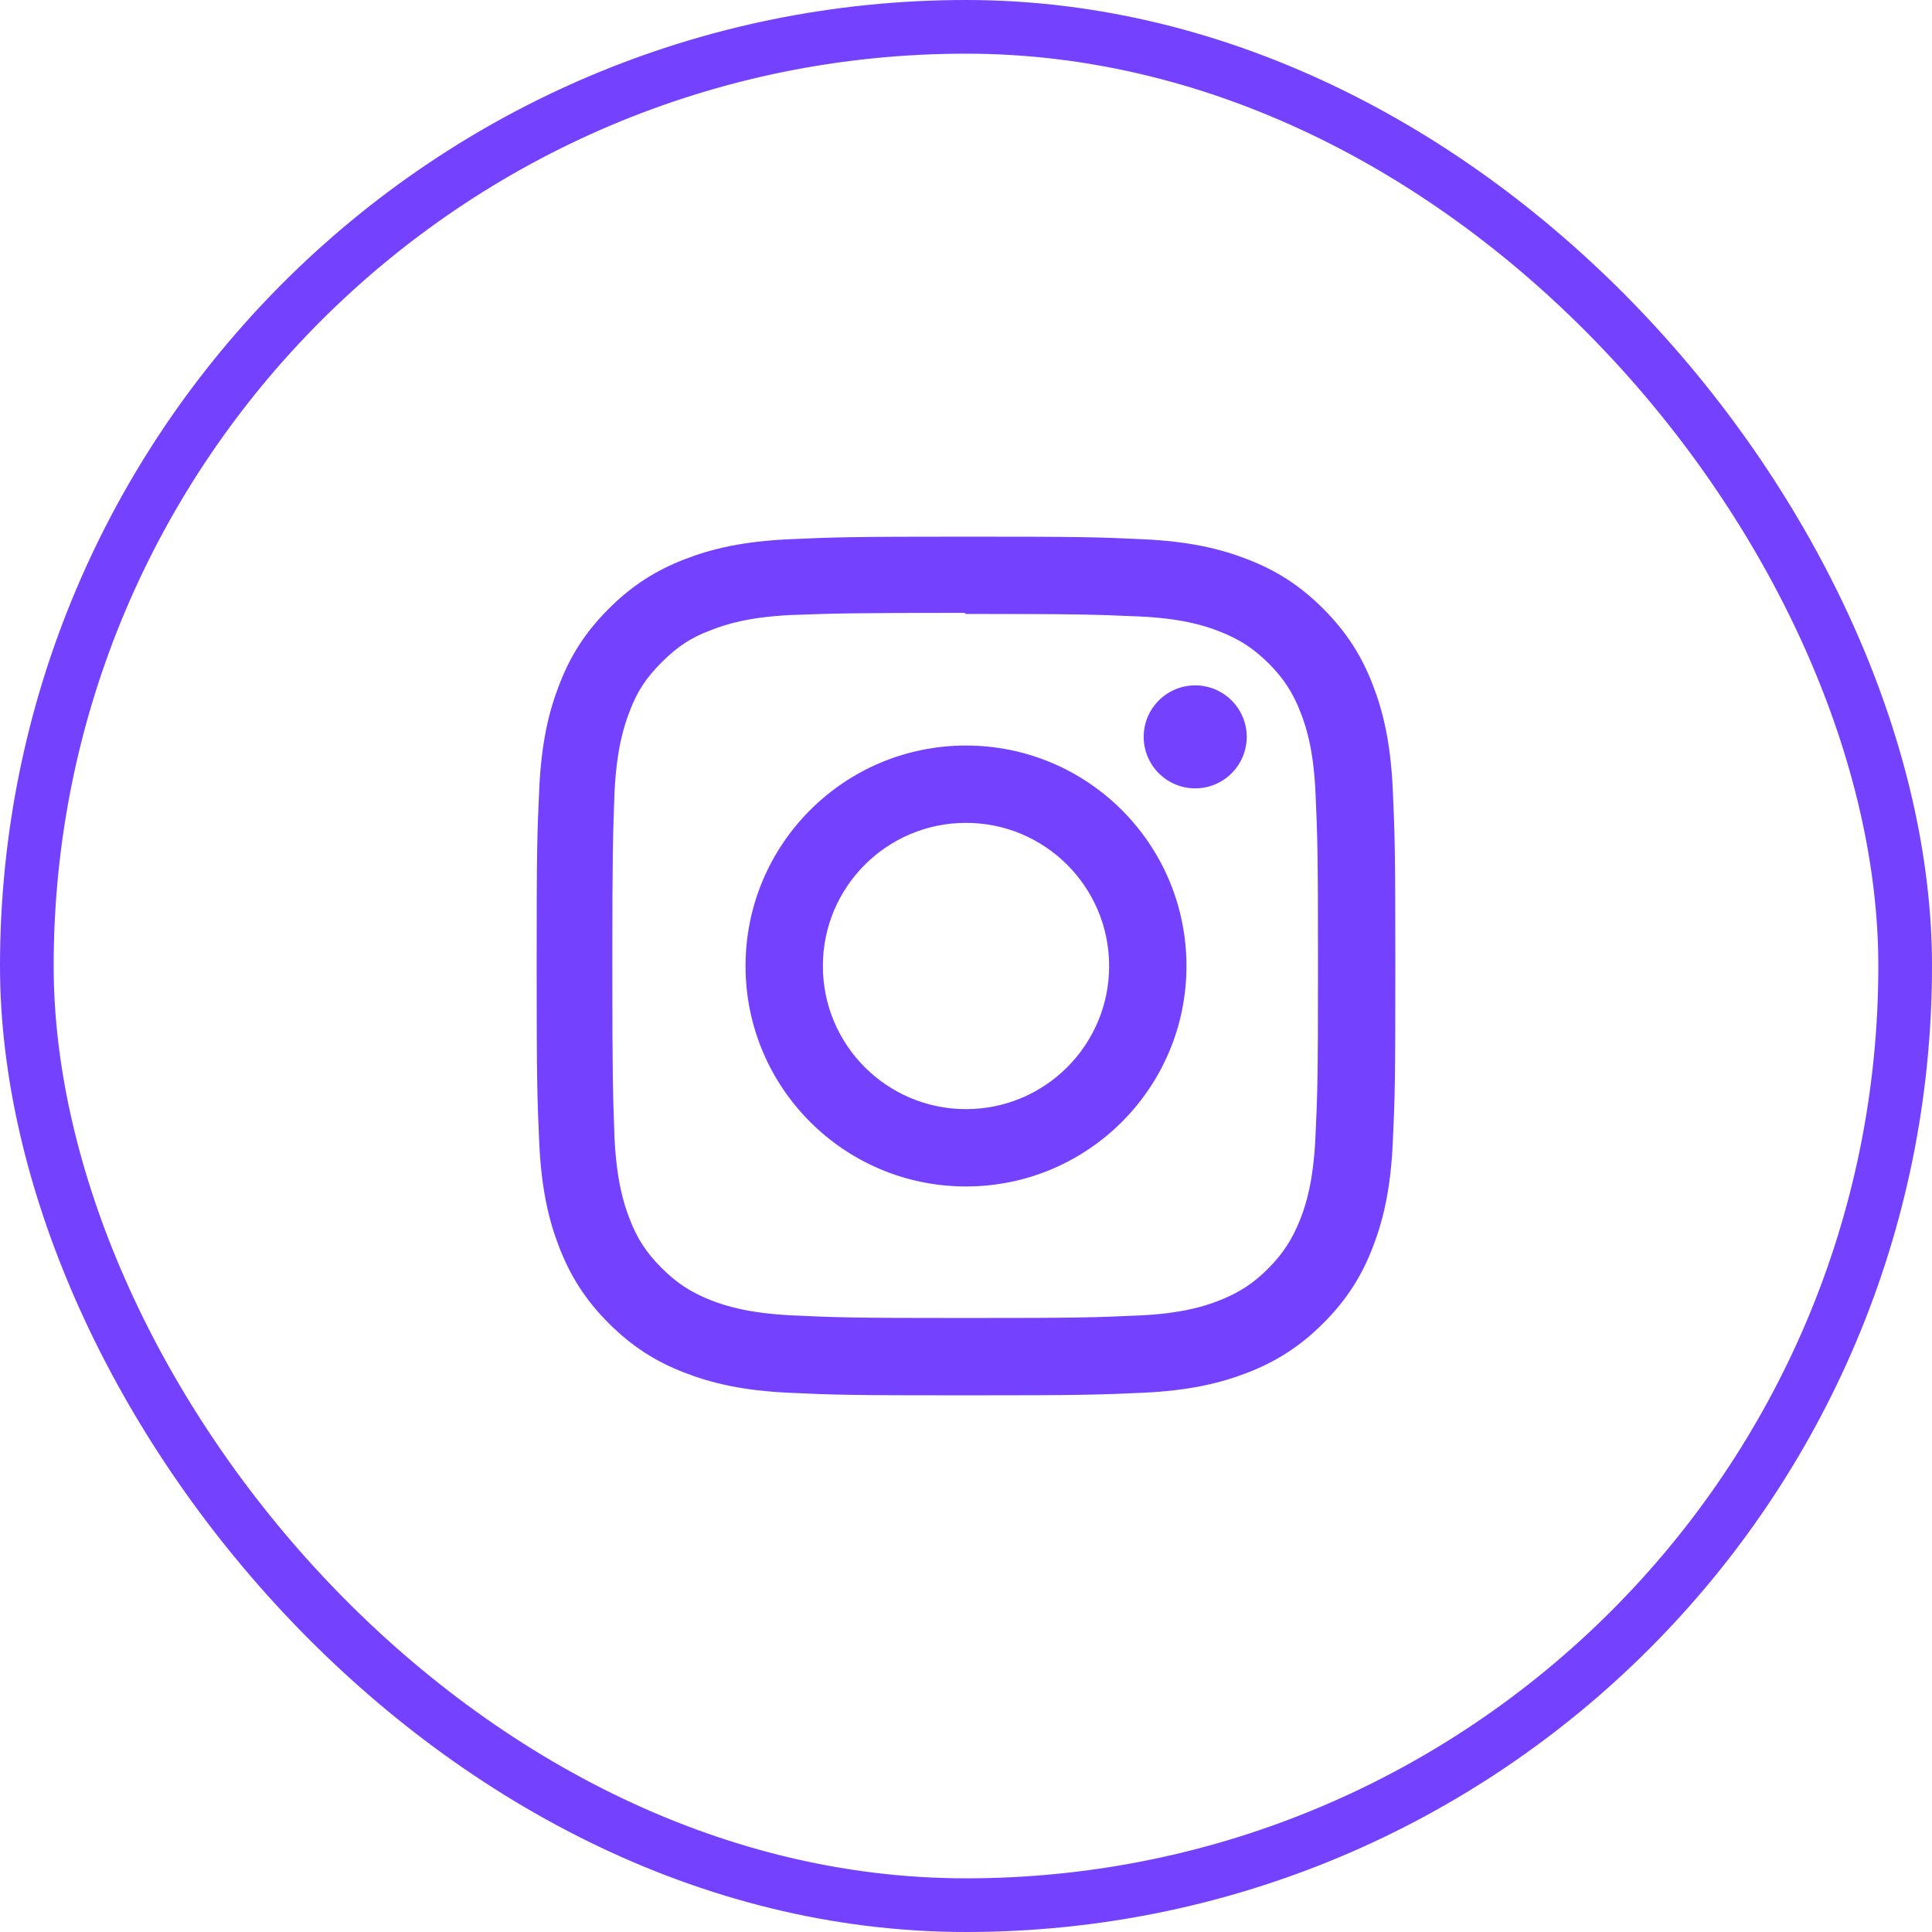 <svg xmlns="http://www.w3.org/2000/svg" width="36" height="36" viewBox="0 0 36 36" fill="none"><rect x="0.5" y="0.5" width="35" height="35" rx="17.5" stroke="#7441FF"></rect><g clip-path="url(#clip0_363_2101)"><g clip-path="url(#clip1_363_2101)"><g clip-path="url(#clip2_363_2101)"><path d="M18 10C15.827 10 15.555 10.01 14.702 10.048C13.85 10.088 13.27 10.222 12.76 10.42C12.234 10.624 11.787 10.898 11.343 11.343C10.898 11.787 10.623 12.233 10.42 12.76C10.222 13.27 10.087 13.85 10.048 14.702C10.008 15.555 10 15.827 10 18C10 20.173 10.01 20.445 10.048 21.298C10.088 22.149 10.222 22.73 10.42 23.24C10.624 23.765 10.898 24.213 11.343 24.657C11.787 25.101 12.233 25.377 12.76 25.58C13.271 25.777 13.851 25.913 14.702 25.952C15.555 25.992 15.827 26 18 26C20.173 26 20.445 25.99 21.298 25.952C22.149 25.912 22.73 25.777 23.24 25.58C23.765 25.376 24.213 25.101 24.657 24.657C25.101 24.213 25.377 23.767 25.58 23.24C25.777 22.73 25.913 22.149 25.952 21.298C25.992 20.445 26 20.173 26 18C26 15.827 25.99 15.555 25.952 14.702C25.912 13.851 25.777 13.269 25.58 12.76C25.376 12.234 25.101 11.787 24.657 11.343C24.213 10.898 23.767 10.623 23.24 10.42C22.73 10.222 22.149 10.087 21.298 10.048C20.445 10.008 20.173 10 18 10ZM18 11.44C20.135 11.44 20.39 11.451 21.233 11.487C22.013 11.524 22.437 11.653 22.718 11.764C23.093 11.909 23.358 12.082 23.639 12.361C23.919 12.641 24.092 12.907 24.237 13.282C24.346 13.563 24.477 13.987 24.512 14.767C24.55 15.611 24.559 15.864 24.559 18C24.559 20.136 24.549 20.39 24.509 21.233C24.469 22.013 24.339 22.437 24.229 22.718C24.079 23.093 23.909 23.358 23.629 23.639C23.35 23.919 23.08 24.092 22.709 24.237C22.429 24.346 21.999 24.477 21.219 24.512C20.37 24.55 20.12 24.559 17.98 24.559C15.839 24.559 15.589 24.549 14.741 24.509C13.96 24.469 13.53 24.339 13.25 24.229C12.871 24.079 12.61 23.909 12.331 23.629C12.05 23.35 11.871 23.08 11.731 22.709C11.621 22.429 11.491 21.999 11.451 21.219C11.421 20.379 11.41 20.12 11.41 17.99C11.41 15.859 11.421 15.599 11.451 14.749C11.491 13.969 11.621 13.54 11.731 13.26C11.871 12.88 12.05 12.62 12.331 12.339C12.61 12.06 12.871 11.88 13.25 11.741C13.53 11.63 13.951 11.5 14.731 11.46C15.581 11.43 15.831 11.42 17.97 11.42L18 11.44ZM18 13.892C15.73 13.892 13.892 15.732 13.892 18C13.892 20.27 15.732 22.108 18 22.108C20.27 22.108 22.108 20.268 22.108 18C22.108 15.73 20.268 13.892 18 13.892ZM18 20.667C16.527 20.667 15.333 19.473 15.333 18C15.333 16.527 16.527 15.333 18 15.333C19.473 15.333 20.667 16.527 20.667 18C20.667 19.473 19.473 20.667 18 20.667ZM23.231 13.73C23.231 14.26 22.8 14.69 22.271 14.69C21.741 14.69 21.311 14.259 21.311 13.73C21.311 13.201 21.741 12.771 22.271 12.771C22.799 12.77 23.231 13.201 23.231 13.73Z" fill="#7441FF"></path></g></g></g><defs><clipPath id="clip0_363_2101"><rect width="16" height="16" fill="white" transform="translate(10 10)"></rect></clipPath><clipPath id="clip1_363_2101"><rect width="16" height="16" fill="white" transform="translate(10 10)"></rect></clipPath><clipPath id="clip2_363_2101"><rect width="16" height="16" fill="white" transform="translate(10 10)"></rect></clipPath></defs></svg>